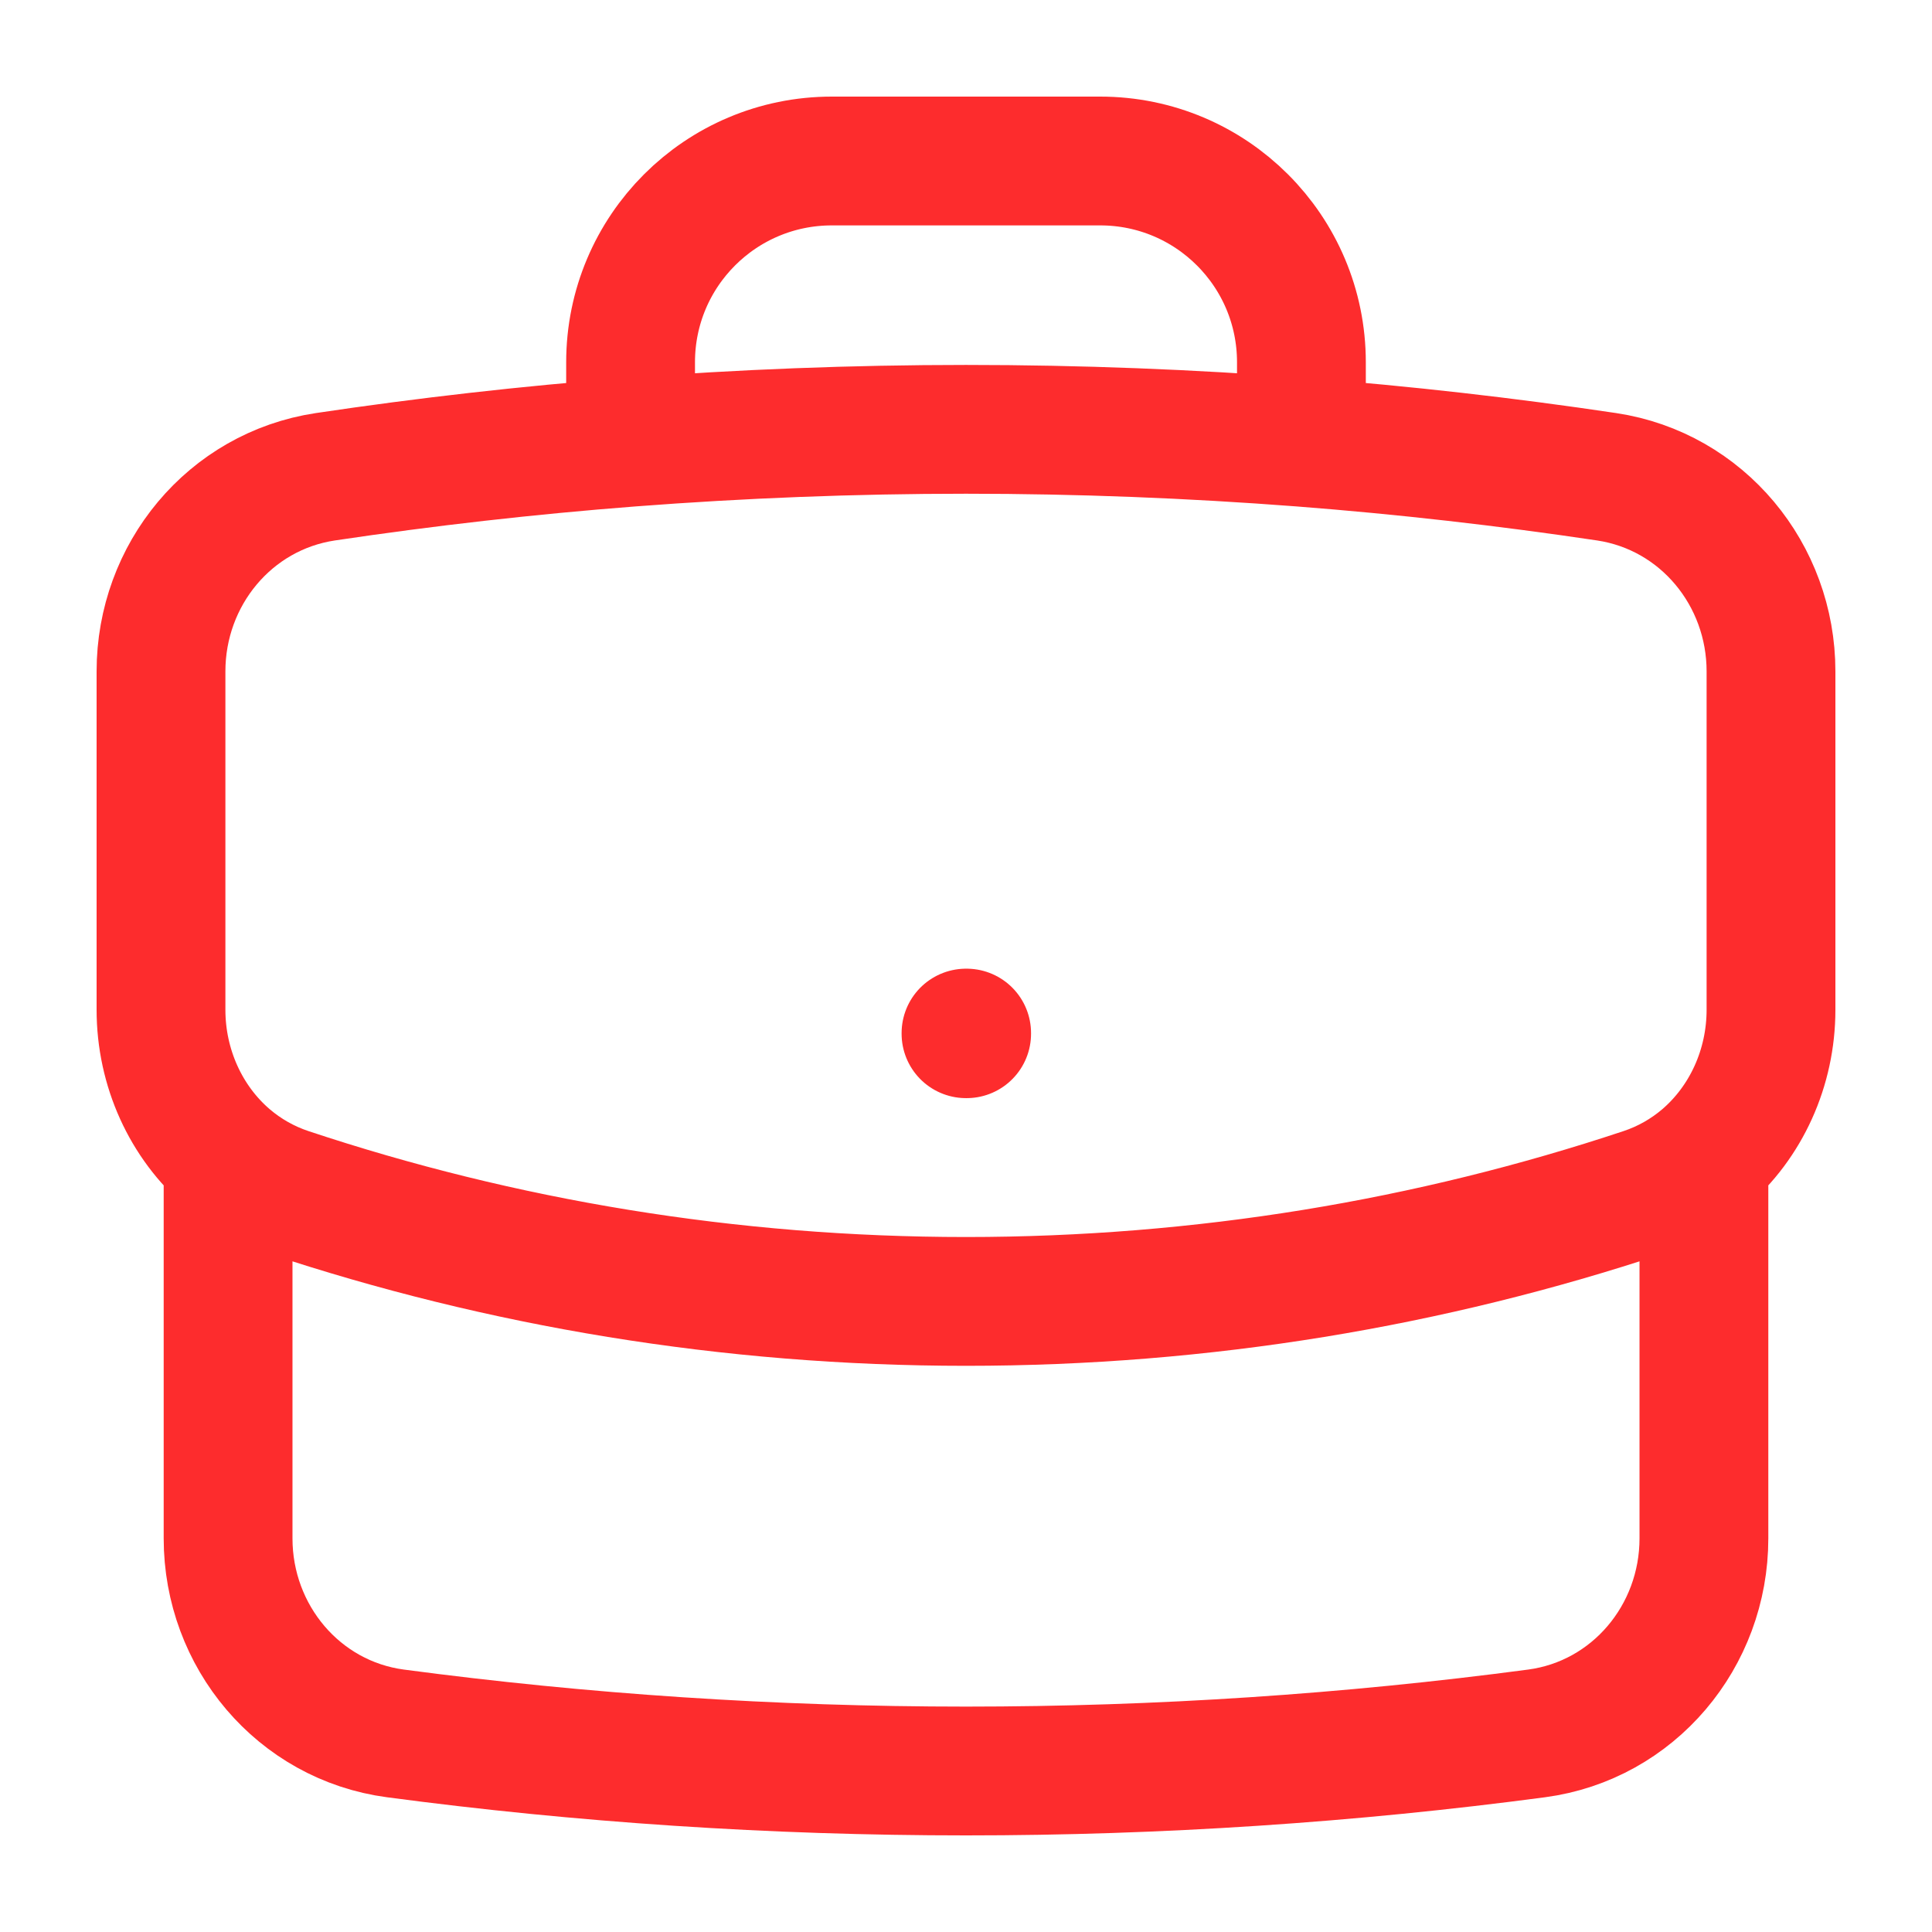 <svg xmlns="http://www.w3.org/2000/svg" width="18" height="18" viewBox="0 0 18 18" fill="none">
<path d="M15.875 10.792V14.333C15.875 15.245 15.219 16.03 14.315 16.15C12.576 16.381 10.802 16.5 9 16.5C7.198 16.5 5.424 16.381 3.685 16.15C2.781 16.03 2.125 15.245 2.125 14.333V10.792M15.875 10.792C16.268 10.456 16.5 9.949 16.5 9.407V6.255C16.5 5.354 15.86 4.576 14.969 4.442C14.031 4.302 13.083 4.194 12.125 4.12M15.875 10.792C15.714 10.929 15.525 11.038 15.314 11.108C13.329 11.768 11.206 12.125 9 12.125C6.794 12.125 4.671 11.768 2.686 11.108C2.475 11.038 2.286 10.929 2.125 10.792M2.125 10.792C1.732 10.456 1.5 9.949 1.5 9.407V6.255C1.5 5.354 2.14 4.576 3.031 4.442C3.969 4.302 4.917 4.194 5.875 4.12M12.125 4.12V3.375C12.125 2.339 11.286 1.5 10.25 1.5H7.75C6.714 1.5 5.875 2.339 5.875 3.375V4.12M12.125 4.12C11.094 4.041 10.052 4 9 4C7.948 4 6.906 4.041 5.875 4.12M9 9.625H9.006V9.631H9V9.625Z" stroke="#FD2C2D" stroke-width="1.2" stroke-linecap="round" stroke-linejoin="round"/>
</svg>